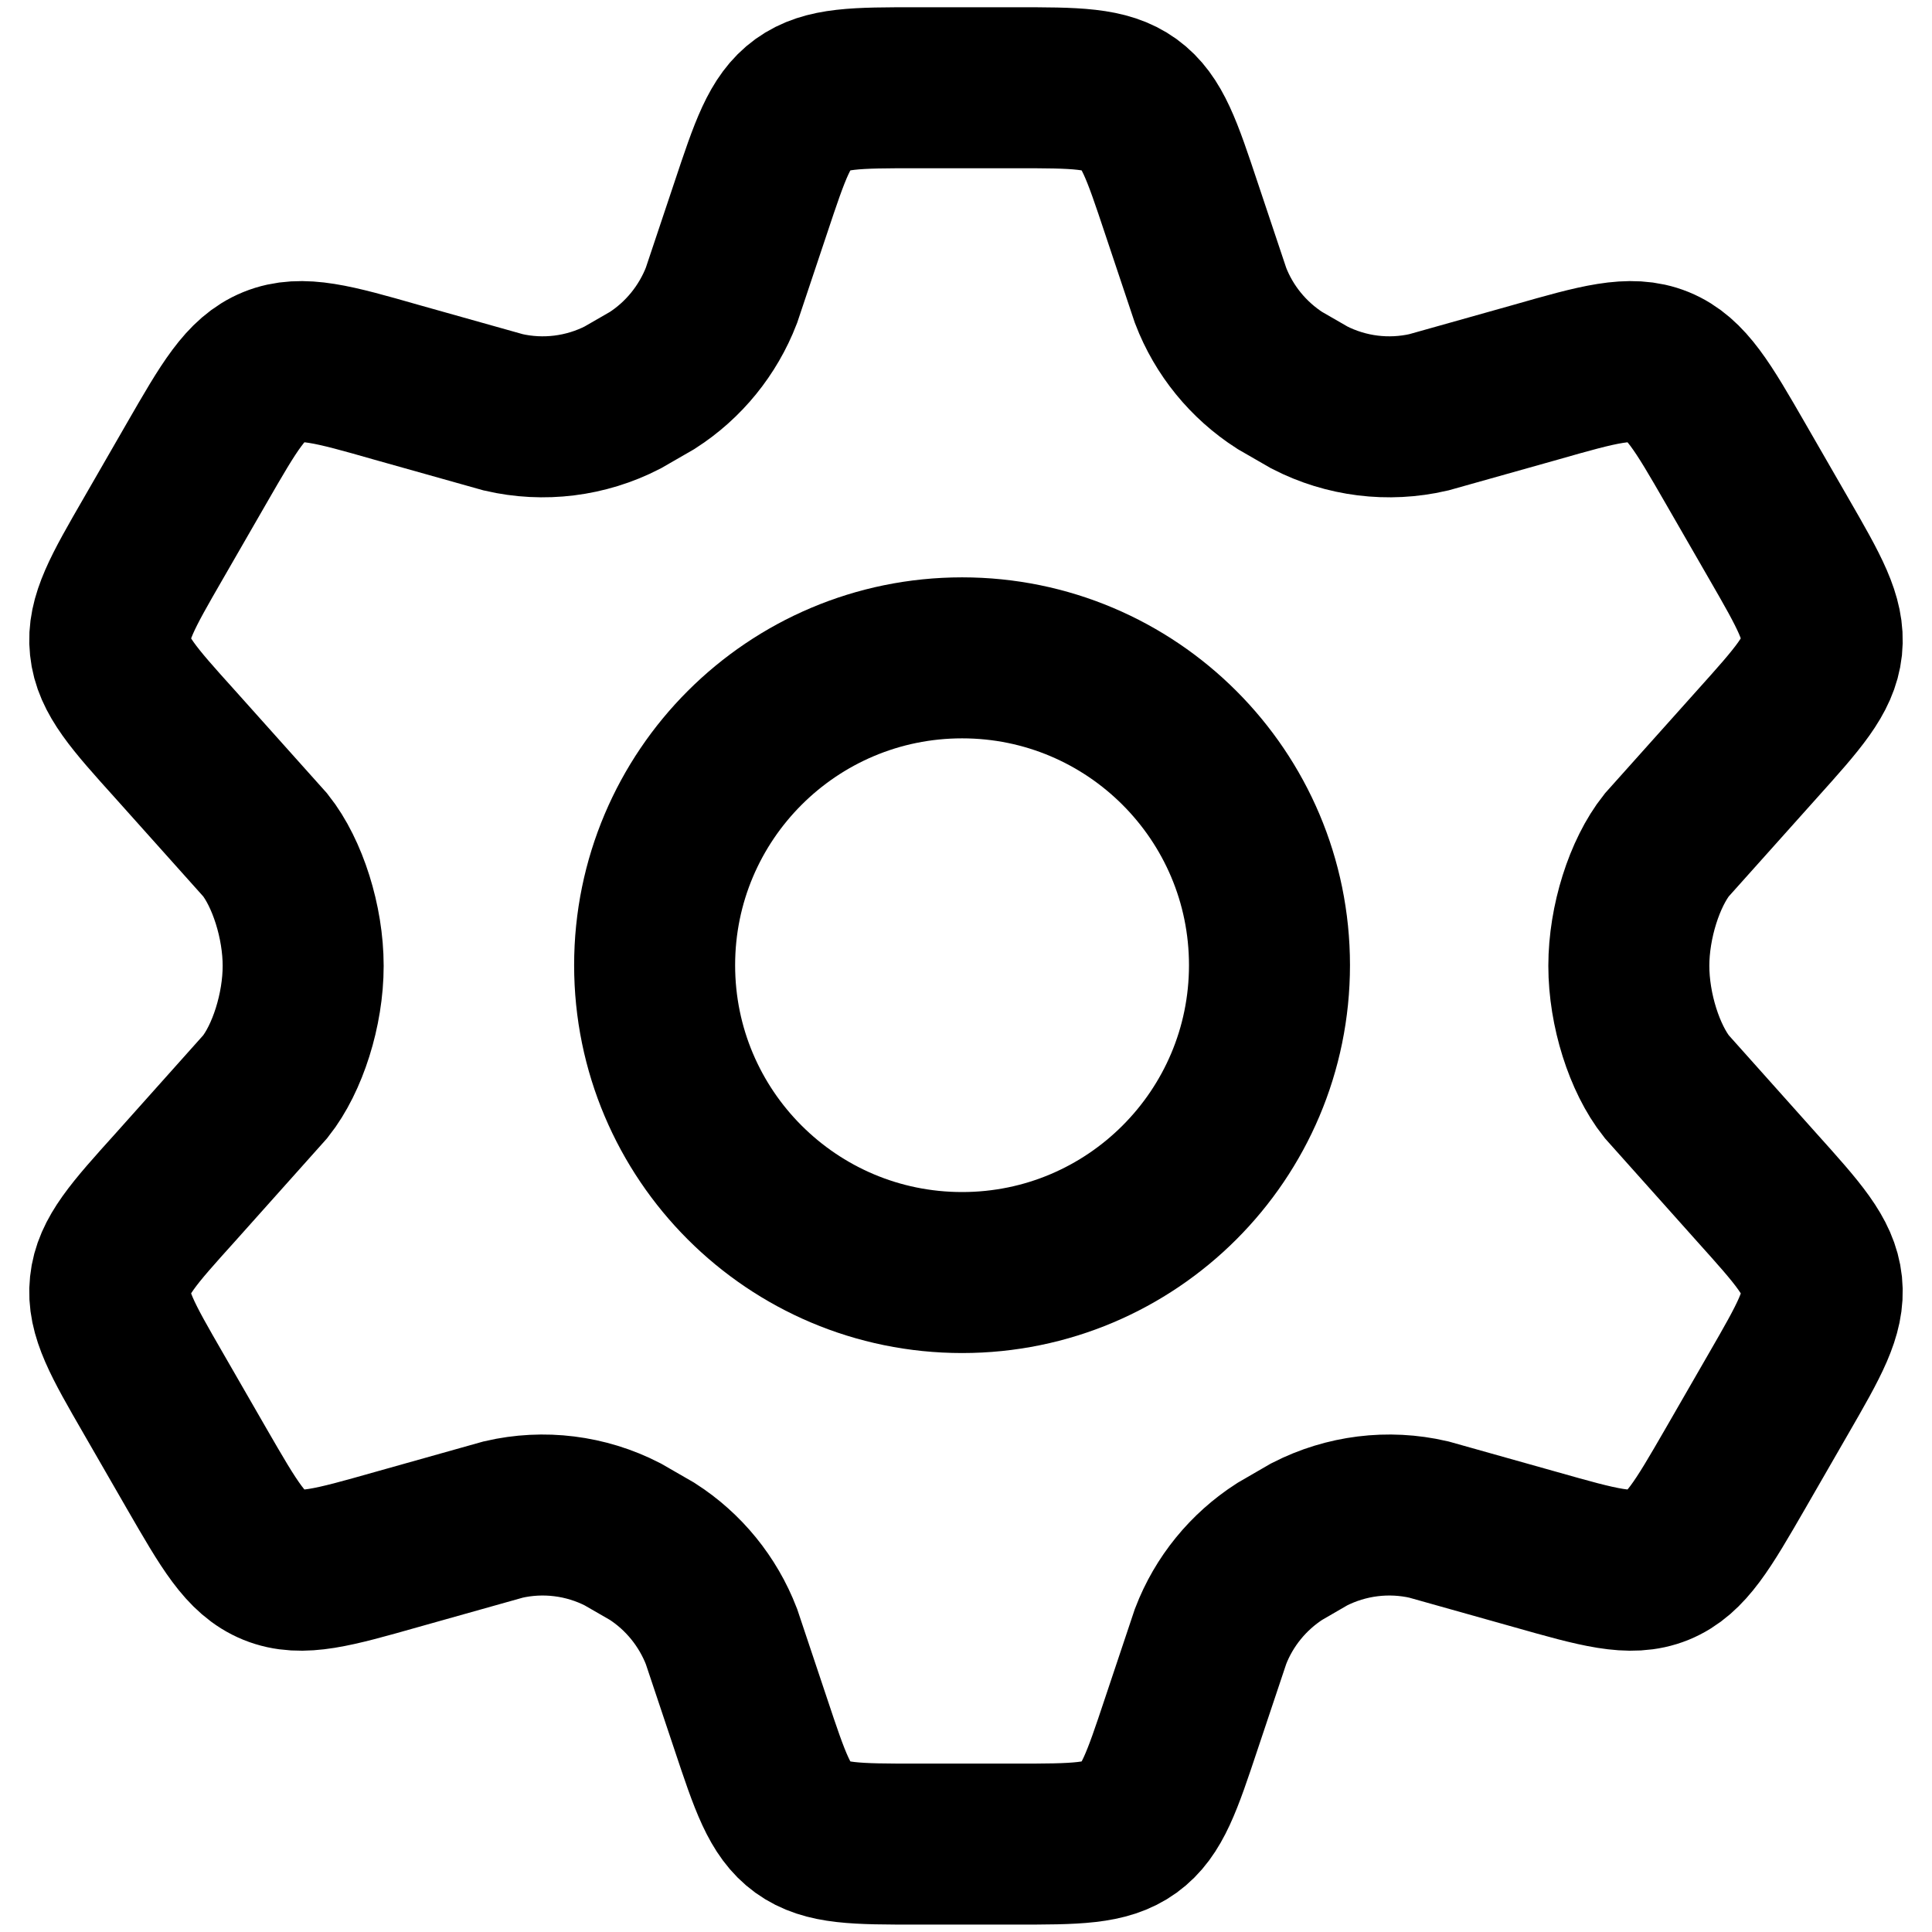 <svg width="12" height="12" viewBox="0 0 12 12" fill="none" xmlns="http://www.w3.org/2000/svg">
<path d="M11.048 3.345L10.779 2.878L10.779 2.878C10.575 2.524 10.473 2.348 10.3 2.277C10.127 2.207 9.931 2.262 9.539 2.374L8.874 2.561C8.623 2.619 8.361 2.586 8.133 2.469L7.949 2.363C7.753 2.237 7.602 2.052 7.519 1.835L7.337 1.291C7.217 0.931 7.157 0.751 7.015 0.648C6.872 0.545 6.683 0.545 6.304 0.545H5.696C5.317 0.545 5.128 0.545 4.985 0.648C4.843 0.751 4.783 0.931 4.663 1.291L4.481 1.835C4.397 2.052 4.247 2.237 4.051 2.363L3.867 2.469C3.639 2.586 3.376 2.619 3.126 2.561L2.461 2.374C2.069 2.262 1.873 2.207 1.7 2.277C1.526 2.348 1.425 2.524 1.221 2.878L0.952 3.345C0.761 3.676 0.665 3.842 0.684 4.018C0.702 4.194 0.83 4.337 1.086 4.621L1.648 5.249C1.786 5.423 1.883 5.727 1.883 5.999C1.883 6.272 1.786 6.575 1.648 6.749L1.086 7.378L1.086 7.378C0.83 7.662 0.702 7.804 0.684 7.981C0.665 8.157 0.761 8.323 0.952 8.654L1.221 9.121C1.425 9.474 1.526 9.651 1.7 9.722C1.873 9.792 2.069 9.736 2.461 9.625L3.126 9.438C3.376 9.38 3.639 9.413 3.867 9.53L4.051 9.636C4.247 9.762 4.397 9.947 4.481 10.164L4.663 10.708C4.783 11.068 4.843 11.248 4.985 11.351C5.128 11.454 5.317 11.454 5.696 11.454H6.304C6.683 11.454 6.872 11.454 7.015 11.351C7.157 11.248 7.217 11.068 7.337 10.708L7.519 10.164C7.602 9.947 7.753 9.762 7.949 9.636L8.132 9.53C8.361 9.413 8.623 9.38 8.874 9.438L9.539 9.625C9.931 9.736 10.127 9.792 10.3 9.722C10.473 9.651 10.575 9.474 10.779 9.121L11.048 8.654C11.239 8.323 11.334 8.157 11.316 7.981C11.297 7.804 11.169 7.662 10.914 7.378L10.914 7.378L10.352 6.749C10.214 6.575 10.117 6.272 10.117 5.999C10.117 5.727 10.214 5.423 10.352 5.249L10.914 4.621C11.169 4.337 11.297 4.194 11.316 4.018C11.334 3.842 11.239 3.676 11.048 3.345Z" stroke="black" stroke-linecap="round"/>
<path d="M7.885 5.995C7.885 7.049 7.03 7.904 5.976 7.904C4.921 7.904 4.066 7.049 4.066 5.995C4.066 4.941 4.921 4.086 5.976 4.086C7.03 4.086 7.885 4.941 7.885 5.995Z" stroke="black"/>
</svg>
